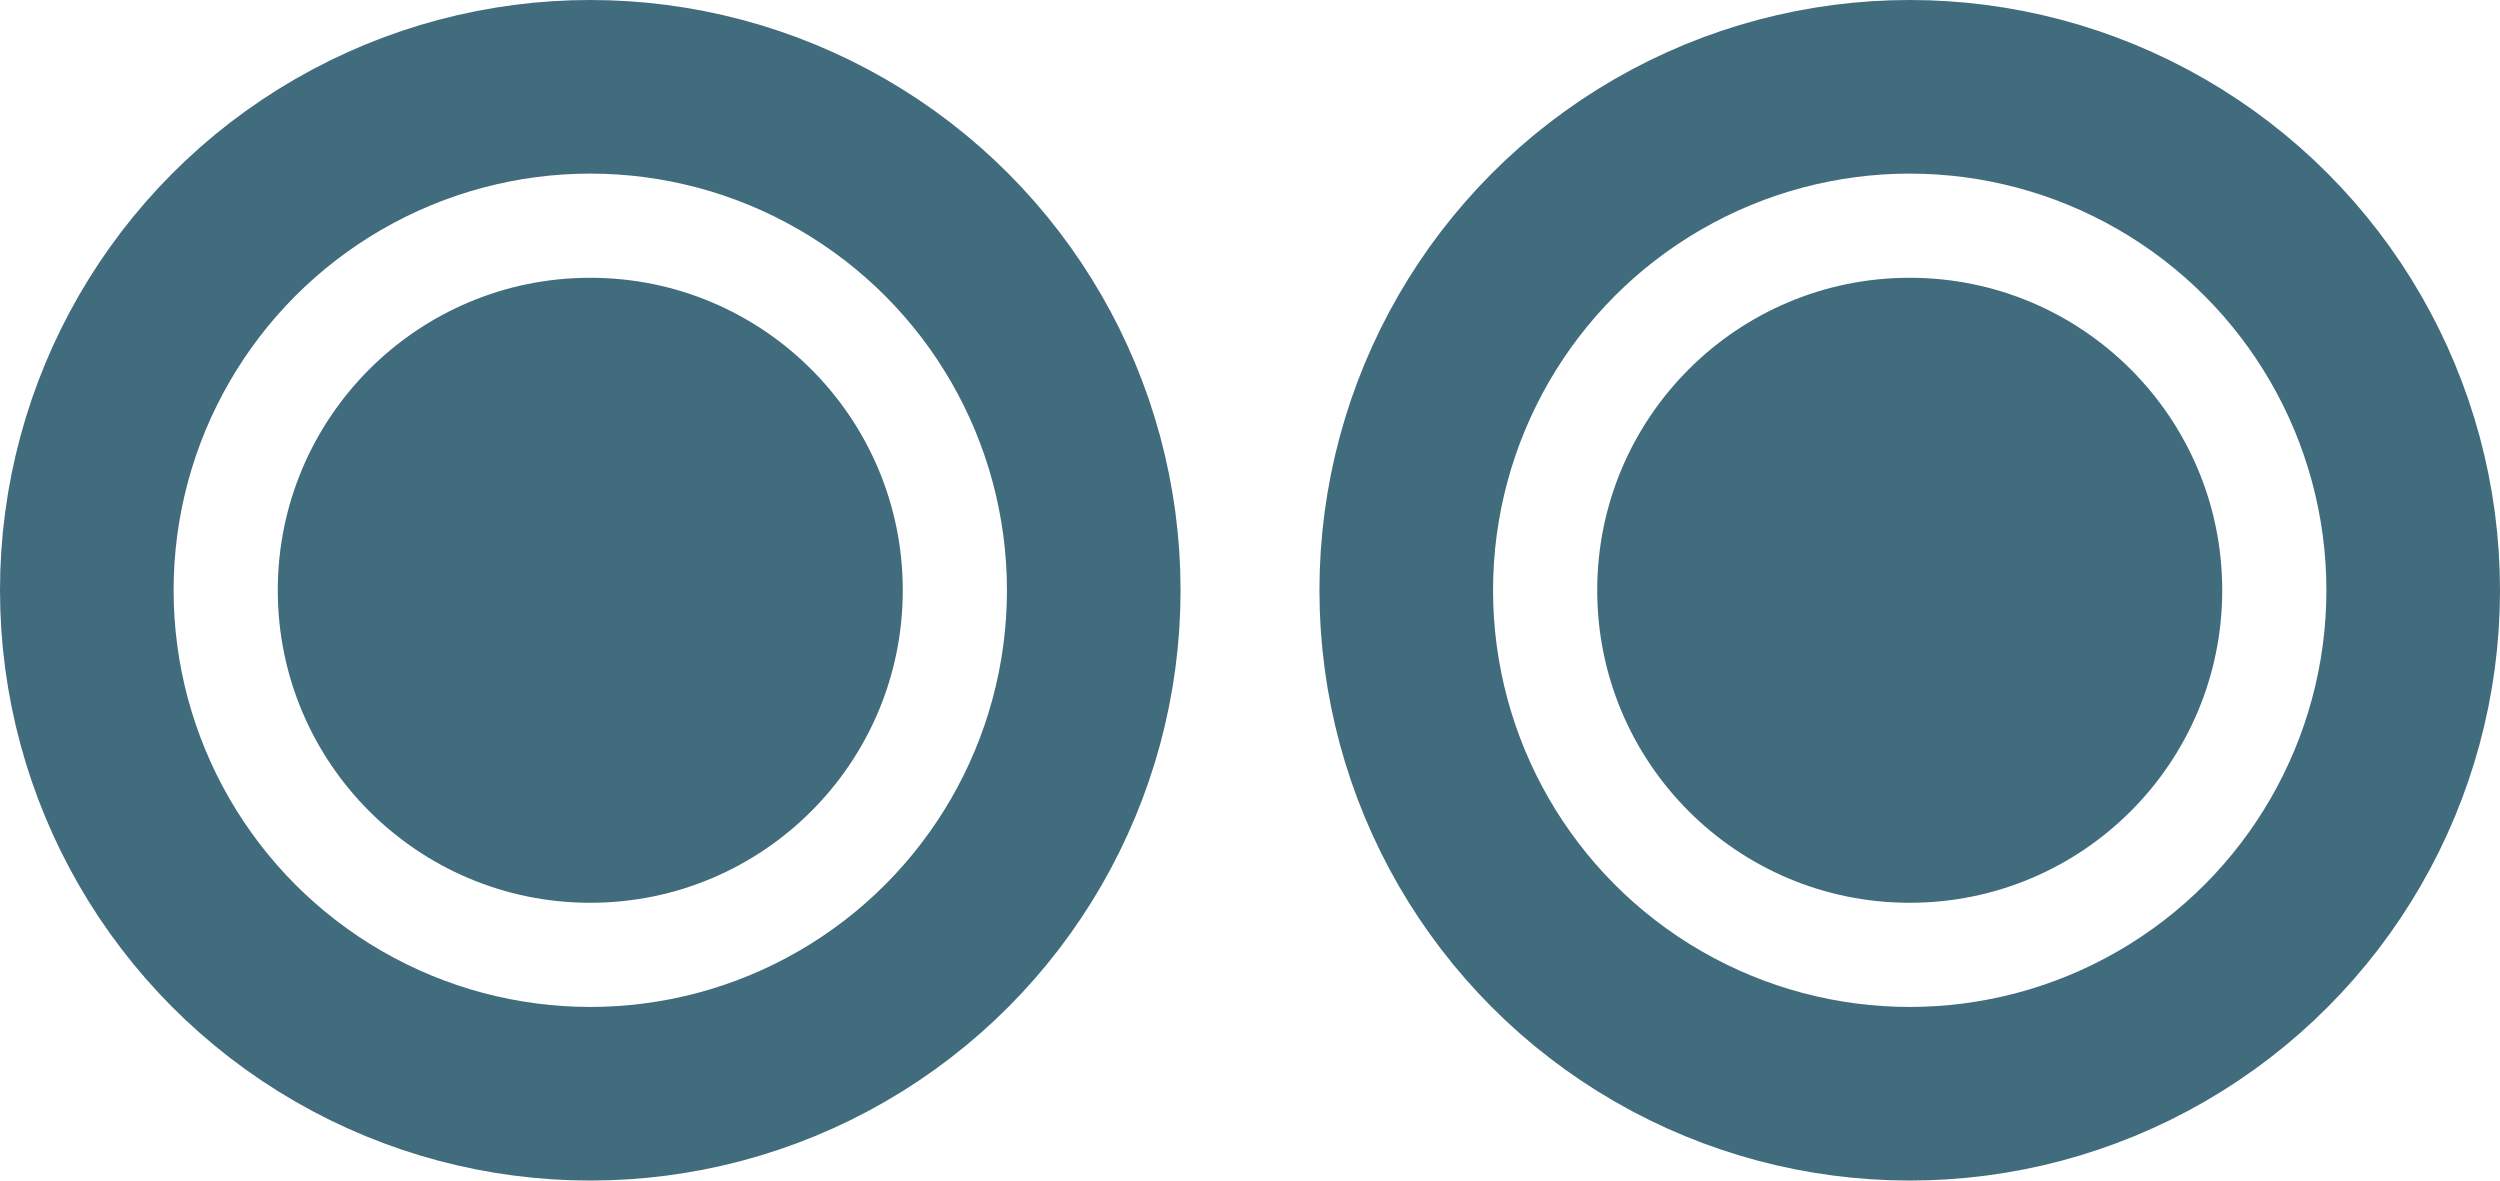 <svg xmlns="http://www.w3.org/2000/svg" width="72" height="34" viewBox="0 0 72 34">
  <g id="Gruppe_1592" data-name="Gruppe 1592" transform="translate(-1271 -2501.25)">
    <g id="Gruppe_1591" data-name="Gruppe 1591" transform="translate(-40 -490.75)">
      <g id="Ellipse_14" data-name="Ellipse 14" transform="translate(1311 2992)" fill="none" stroke="#416c7d" stroke-width="5">
        <circle cx="17" cy="17" r="17" stroke="none"/>
        <circle cx="17" cy="17" r="14.5" fill="none"/>
      </g>
      <g id="Ellipse_13" data-name="Ellipse 13" transform="translate(1349 2992)" fill="none" stroke="#416c7d" stroke-width="5">
        <circle cx="17" cy="17" r="17" stroke="none"/>
        <circle cx="17" cy="17" r="14.5" fill="none"/>
      </g>
    </g>
    <circle id="Ellipse_26" data-name="Ellipse 26" cx="9" cy="9" r="9" transform="translate(1279 2509.25)" fill="#406c7d"/>
    <circle id="Ellipse_27" data-name="Ellipse 27" cx="9" cy="9" r="9" transform="translate(1317 2509.25)" fill="#406c7d"/>
  </g>
</svg>
